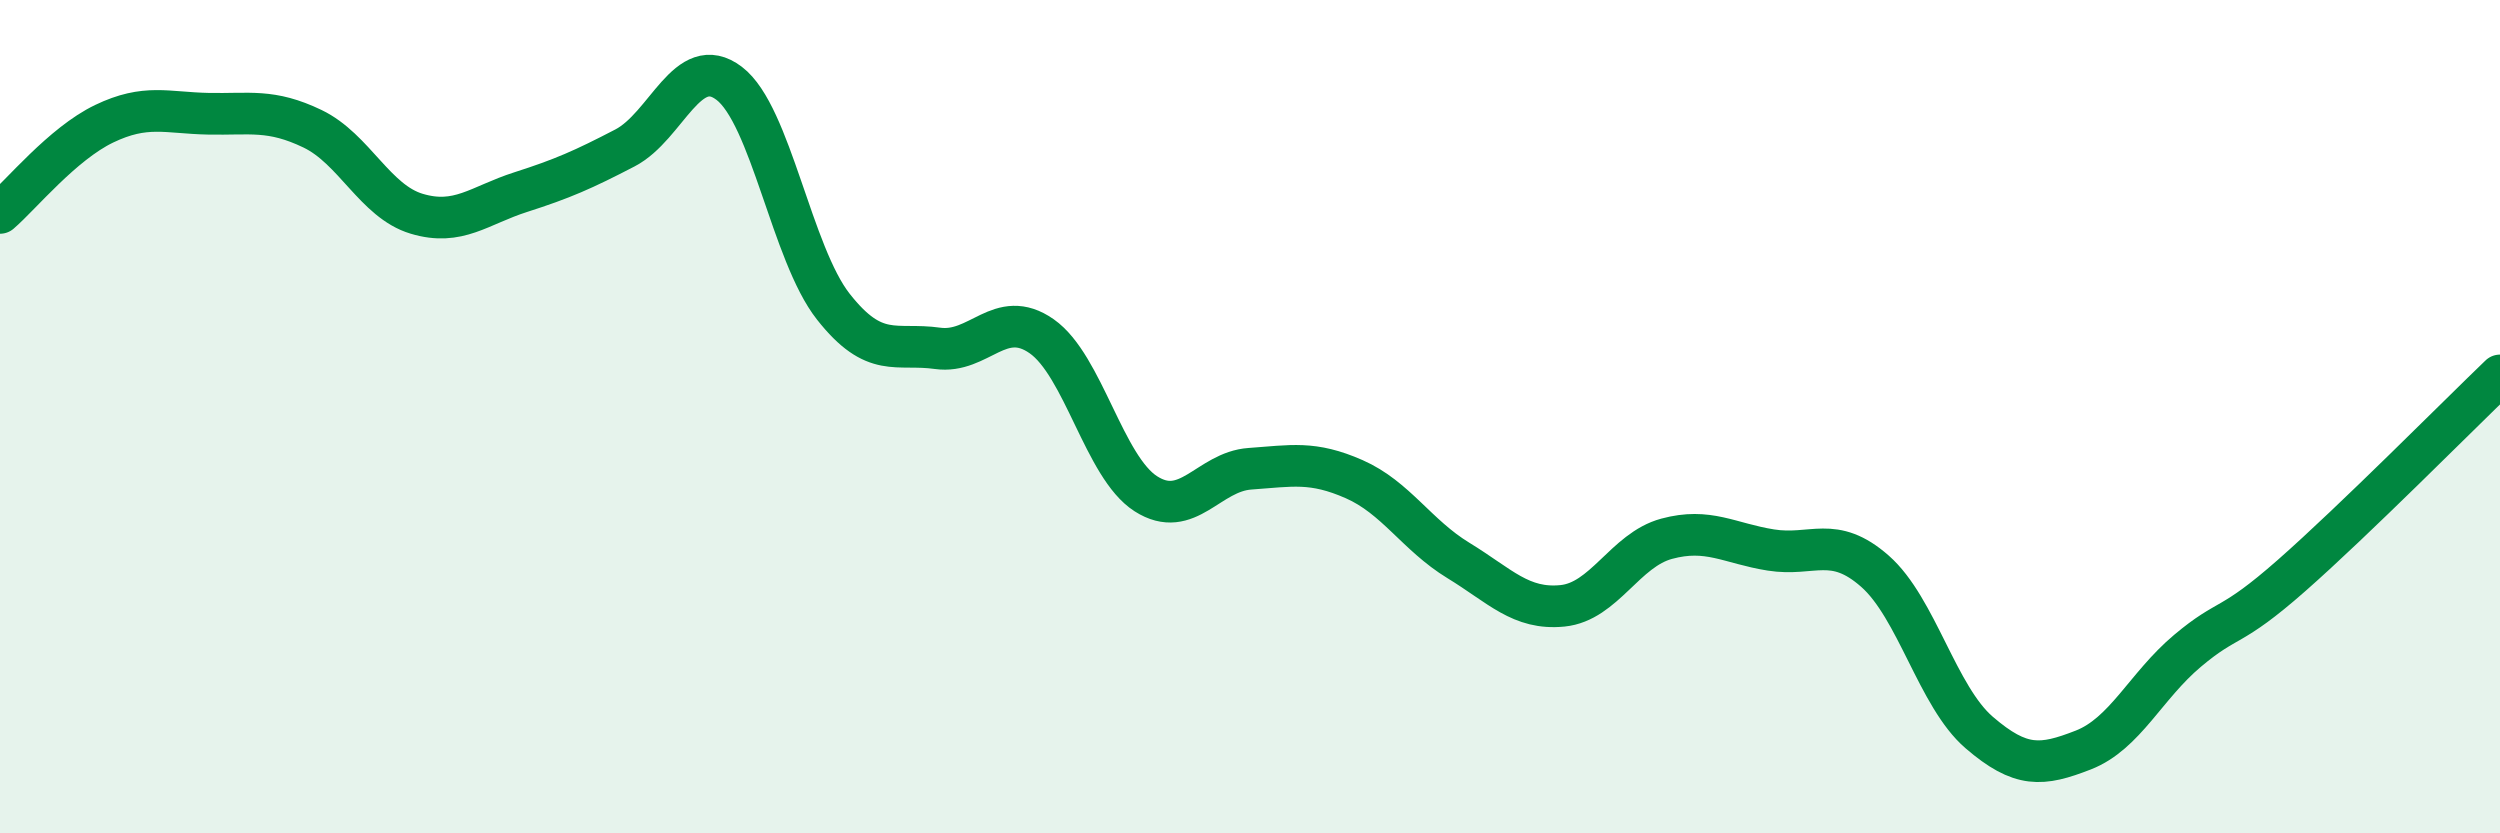 
    <svg width="60" height="20" viewBox="0 0 60 20" xmlns="http://www.w3.org/2000/svg">
      <path
        d="M 0,5.11 C 0.5,4.68 1.5,3.45 2.5,2.97 C 3.5,2.49 4,2.71 5,2.73 C 6,2.75 6.5,2.61 7.5,3.09 C 8.5,3.57 9,4.83 10,5.13 C 11,5.43 11.5,4.93 12.5,4.61 C 13.5,4.29 14,4.07 15,3.55 C 16,3.03 16.5,1.24 17.5,2 C 18.5,2.76 19,6.09 20,7.36 C 21,8.63 21.5,8.22 22.5,8.36 C 23.5,8.5 24,7.37 25,8.07 C 26,8.77 26.5,11.21 27.5,11.85 C 28.5,12.49 29,11.32 30,11.25 C 31,11.18 31.5,11.06 32.5,11.5 C 33.5,11.94 34,12.84 35,13.45 C 36,14.06 36.5,14.64 37.5,14.54 C 38.5,14.44 39,13.2 40,12.93 C 41,12.66 41.5,13.04 42.5,13.2 C 43.5,13.36 44,12.83 45,13.71 C 46,14.59 46.5,16.72 47.5,17.58 C 48.5,18.44 49,18.39 50,18 C 51,17.61 51.5,16.46 52.5,15.62 C 53.5,14.78 53.5,15.13 55,13.81 C 56.5,12.49 59,9.97 60,9.01L60 20L0 20Z"
        fill="#008740"
        opacity="0.1"
        stroke-linecap="round"
        stroke-linejoin="round"
      />
      <path
        d="M 0,5.11 C 0.5,4.68 1.5,3.45 2.5,2.97 C 3.5,2.49 4,2.71 5,2.73 C 6,2.75 6.5,2.61 7.5,3.09 C 8.5,3.57 9,4.83 10,5.13 C 11,5.43 11.5,4.93 12.5,4.61 C 13.5,4.29 14,4.07 15,3.55 C 16,3.03 16.5,1.24 17.5,2 C 18.5,2.76 19,6.09 20,7.36 C 21,8.63 21.5,8.22 22.5,8.36 C 23.5,8.5 24,7.37 25,8.07 C 26,8.77 26.5,11.21 27.5,11.85 C 28.5,12.49 29,11.32 30,11.25 C 31,11.18 31.5,11.06 32.5,11.5 C 33.5,11.94 34,12.84 35,13.45 C 36,14.06 36.5,14.64 37.5,14.54 C 38.5,14.44 39,13.2 40,12.93 C 41,12.66 41.5,13.04 42.5,13.2 C 43.5,13.36 44,12.83 45,13.71 C 46,14.59 46.5,16.72 47.5,17.58 C 48.5,18.44 49,18.39 50,18 C 51,17.61 51.5,16.46 52.5,15.62 C 53.5,14.78 53.5,15.13 55,13.81 C 56.5,12.49 59,9.97 60,9.01"
        stroke="#008740"
        stroke-width="1"
        fill="none"
        stroke-linecap="round"
        stroke-linejoin="round"
      />
    </svg>
  